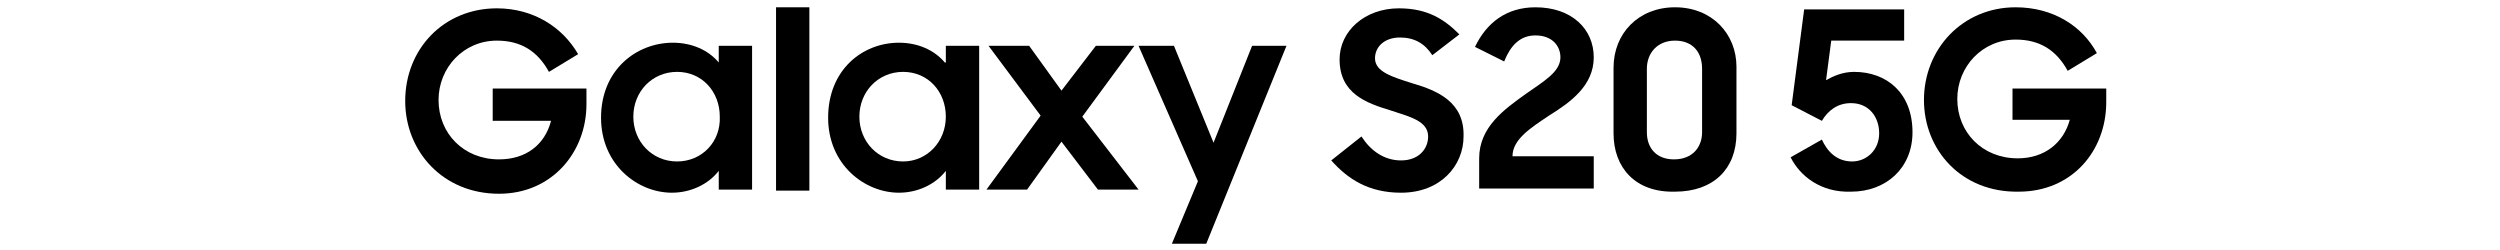 <?xml version="1.0" encoding="utf-8"?>
<!-- Generator: Adobe Illustrator 24.0.1, SVG Export Plug-In . SVG Version: 6.00 Build 0)  -->
<svg version="1.1" id="Ebene_1" xmlns="http://www.w3.org/2000/svg" xmlns:xlink="http://www.w3.org/1999/xlink" x="0px" y="0px"
	 viewBox="0 0 240 24" style="enable-background:new 0 0 240 24;" xml:space="preserve">
<g>
	<g>
		<g>
			<path d="M69,6c-1-1.2-2.6-1.9-4.4-1.9c-3.5,0-6.9,2.6-6.9,7.2c0,4.5,3.5,7.2,6.8,7.2c1.8,0,3.5-0.8,4.5-2.1v1.8h3.2V4.4H69V6z
				 M65,15.5c-2.4,0-4.2-1.9-4.2-4.3s1.8-4.3,4.2-4.3c2.4,0,4.1,1.9,4.1,4.3C69.2,13.6,67.4,15.5,65,15.5z"/>
			<path d="M90.7,6c-1-1.2-2.6-1.9-4.4-1.9c-3.5,0-6.8,2.6-6.8,7.2c0,4.5,3.5,7.2,6.8,7.2c1.8,0,3.5-0.8,4.5-2.1v1.8H94V4.4h-3.2V6
				H90.7z M86.7,15.5c-2.4,0-4.2-1.9-4.2-4.3s1.8-4.3,4.2-4.3c2.4,0,4.1,1.9,4.1,4.3S89,15.5,86.7,15.5z"/>
			<polygon points="116.5,13.7 112.7,4.4 109.3,4.4 115,17.4 112.5,23.4 115.8,23.4 123.5,4.4 120.2,4.4 			"/>
			<polygon points="108.9,4.4 105.2,4.4 101.9,8.7 98.8,4.4 94.9,4.4 99.9,11.1 94.7,18.2 98.6,18.2 101.9,13.6 105.4,18.2 
				109.3,18.2 103.9,11.2 			"/>
			<rect x="74.5" y="0.7" width="3.2" height="17.6"/>
			<path d="M47.4,11.6h5.5c-0.6,2.3-2.4,3.7-5,3.7c-3.4,0-5.8-2.5-5.8-5.7c0-3.1,2.4-5.7,5.6-5.7c2.3,0,3.9,1,5,3l2.8-1.7
				c-1.5-2.6-4.3-4.4-7.8-4.4c-5.1,0-8.8,3.9-8.8,8.9c0,4.8,3.6,8.9,9,8.9c5.1,0,8.4-4,8.4-8.6V8.5h-9v3.1H47.4z"/>
		</g>
		<g>
			<path d="M135.6,8c-1.9-0.6-3.6-1.1-3.6-2.4c0-1.1,0.9-2,2.4-2c1.4,0,2.4,0.6,3.1,1.7l2.6-2c-1.4-1.4-3-2.5-5.8-2.5
				c-3.3,0-5.7,2.2-5.7,4.9c0,3.3,2.6,4.2,4.9,4.9c1.8,0.6,3.6,1,3.6,2.5c0,1.2-0.9,2.3-2.6,2.3c-1.6,0-2.9-0.9-3.8-2.3l-2.9,2.3
				c1.6,1.8,3.6,3.1,6.7,3.1c3.8,0,6-2.6,6-5.4C140.6,9.8,138,8.7,135.6,8z"/>
		</g>
	</g>
	<g>
		<path d="M142,15.2c0-3,2.4-4.7,4.5-6.2c1.7-1.2,3.3-2.1,3.3-3.5c0-1.1-0.8-2.1-2.4-2.1c-1.5,0-2.4,1-3,2.5l-2.8-1.4
			c1.1-2.3,3-3.8,5.8-3.8c3.5,0,5.6,2.1,5.6,4.8s-2.2,4.3-4.3,5.6c-1.8,1.2-3.5,2.3-3.5,3.9h7.8v3.1h-11L142,15.2L142,15.2z"/>
		<path d="M154.9,12.8V6.5c0-3.3,2.4-5.8,5.9-5.8c3.6,0,5.9,2.6,5.9,5.7v6.4c0,3.4-2.2,5.6-5.9,5.6C157,18.5,154.9,16.1,154.9,12.8z
			 M163.4,12.7V6.6c0-1.6-0.9-2.7-2.6-2.7c-1.7,0-2.7,1.2-2.7,2.7v6.1c0,1.5,0.9,2.6,2.6,2.6C162.5,15.3,163.4,14.1,163.4,12.7z"/>
	</g>
	<g>
		<path d="M171.9,15.1l3-1.7c0.5,1.1,1.4,2.1,2.9,2.1c1.4,0,2.6-1.1,2.6-2.7s-1-2.9-2.7-2.9c-1.3,0-2.2,0.7-2.8,1.7l-2.9-1.5
			l1.2-9.2h9.6v3h-7l-0.5,3.8c0.7-0.4,1.6-0.8,2.7-0.8c3.1,0,5.6,2,5.6,5.8c0,3.4-2.5,5.7-5.9,5.7C174.8,18.5,172.8,16.9,171.9,15.1
			z"/>
		<path d="M184.7,9.6c0-4.9,3.7-8.9,8.8-8.9c3.6,0,6.4,1.8,7.8,4.4l-2.8,1.7c-1.1-2-2.7-3-5-3c-3.2,0-5.6,2.6-5.6,5.7
			c0,3.2,2.4,5.7,5.8,5.7c2.6,0,4.4-1.5,5-3.7h-5.5v-3h9v1.3c0,4.7-3.3,8.6-8.4,8.6C188.3,18.5,184.7,14.4,184.7,9.6z"/>
	</g>
</g>
</svg>
